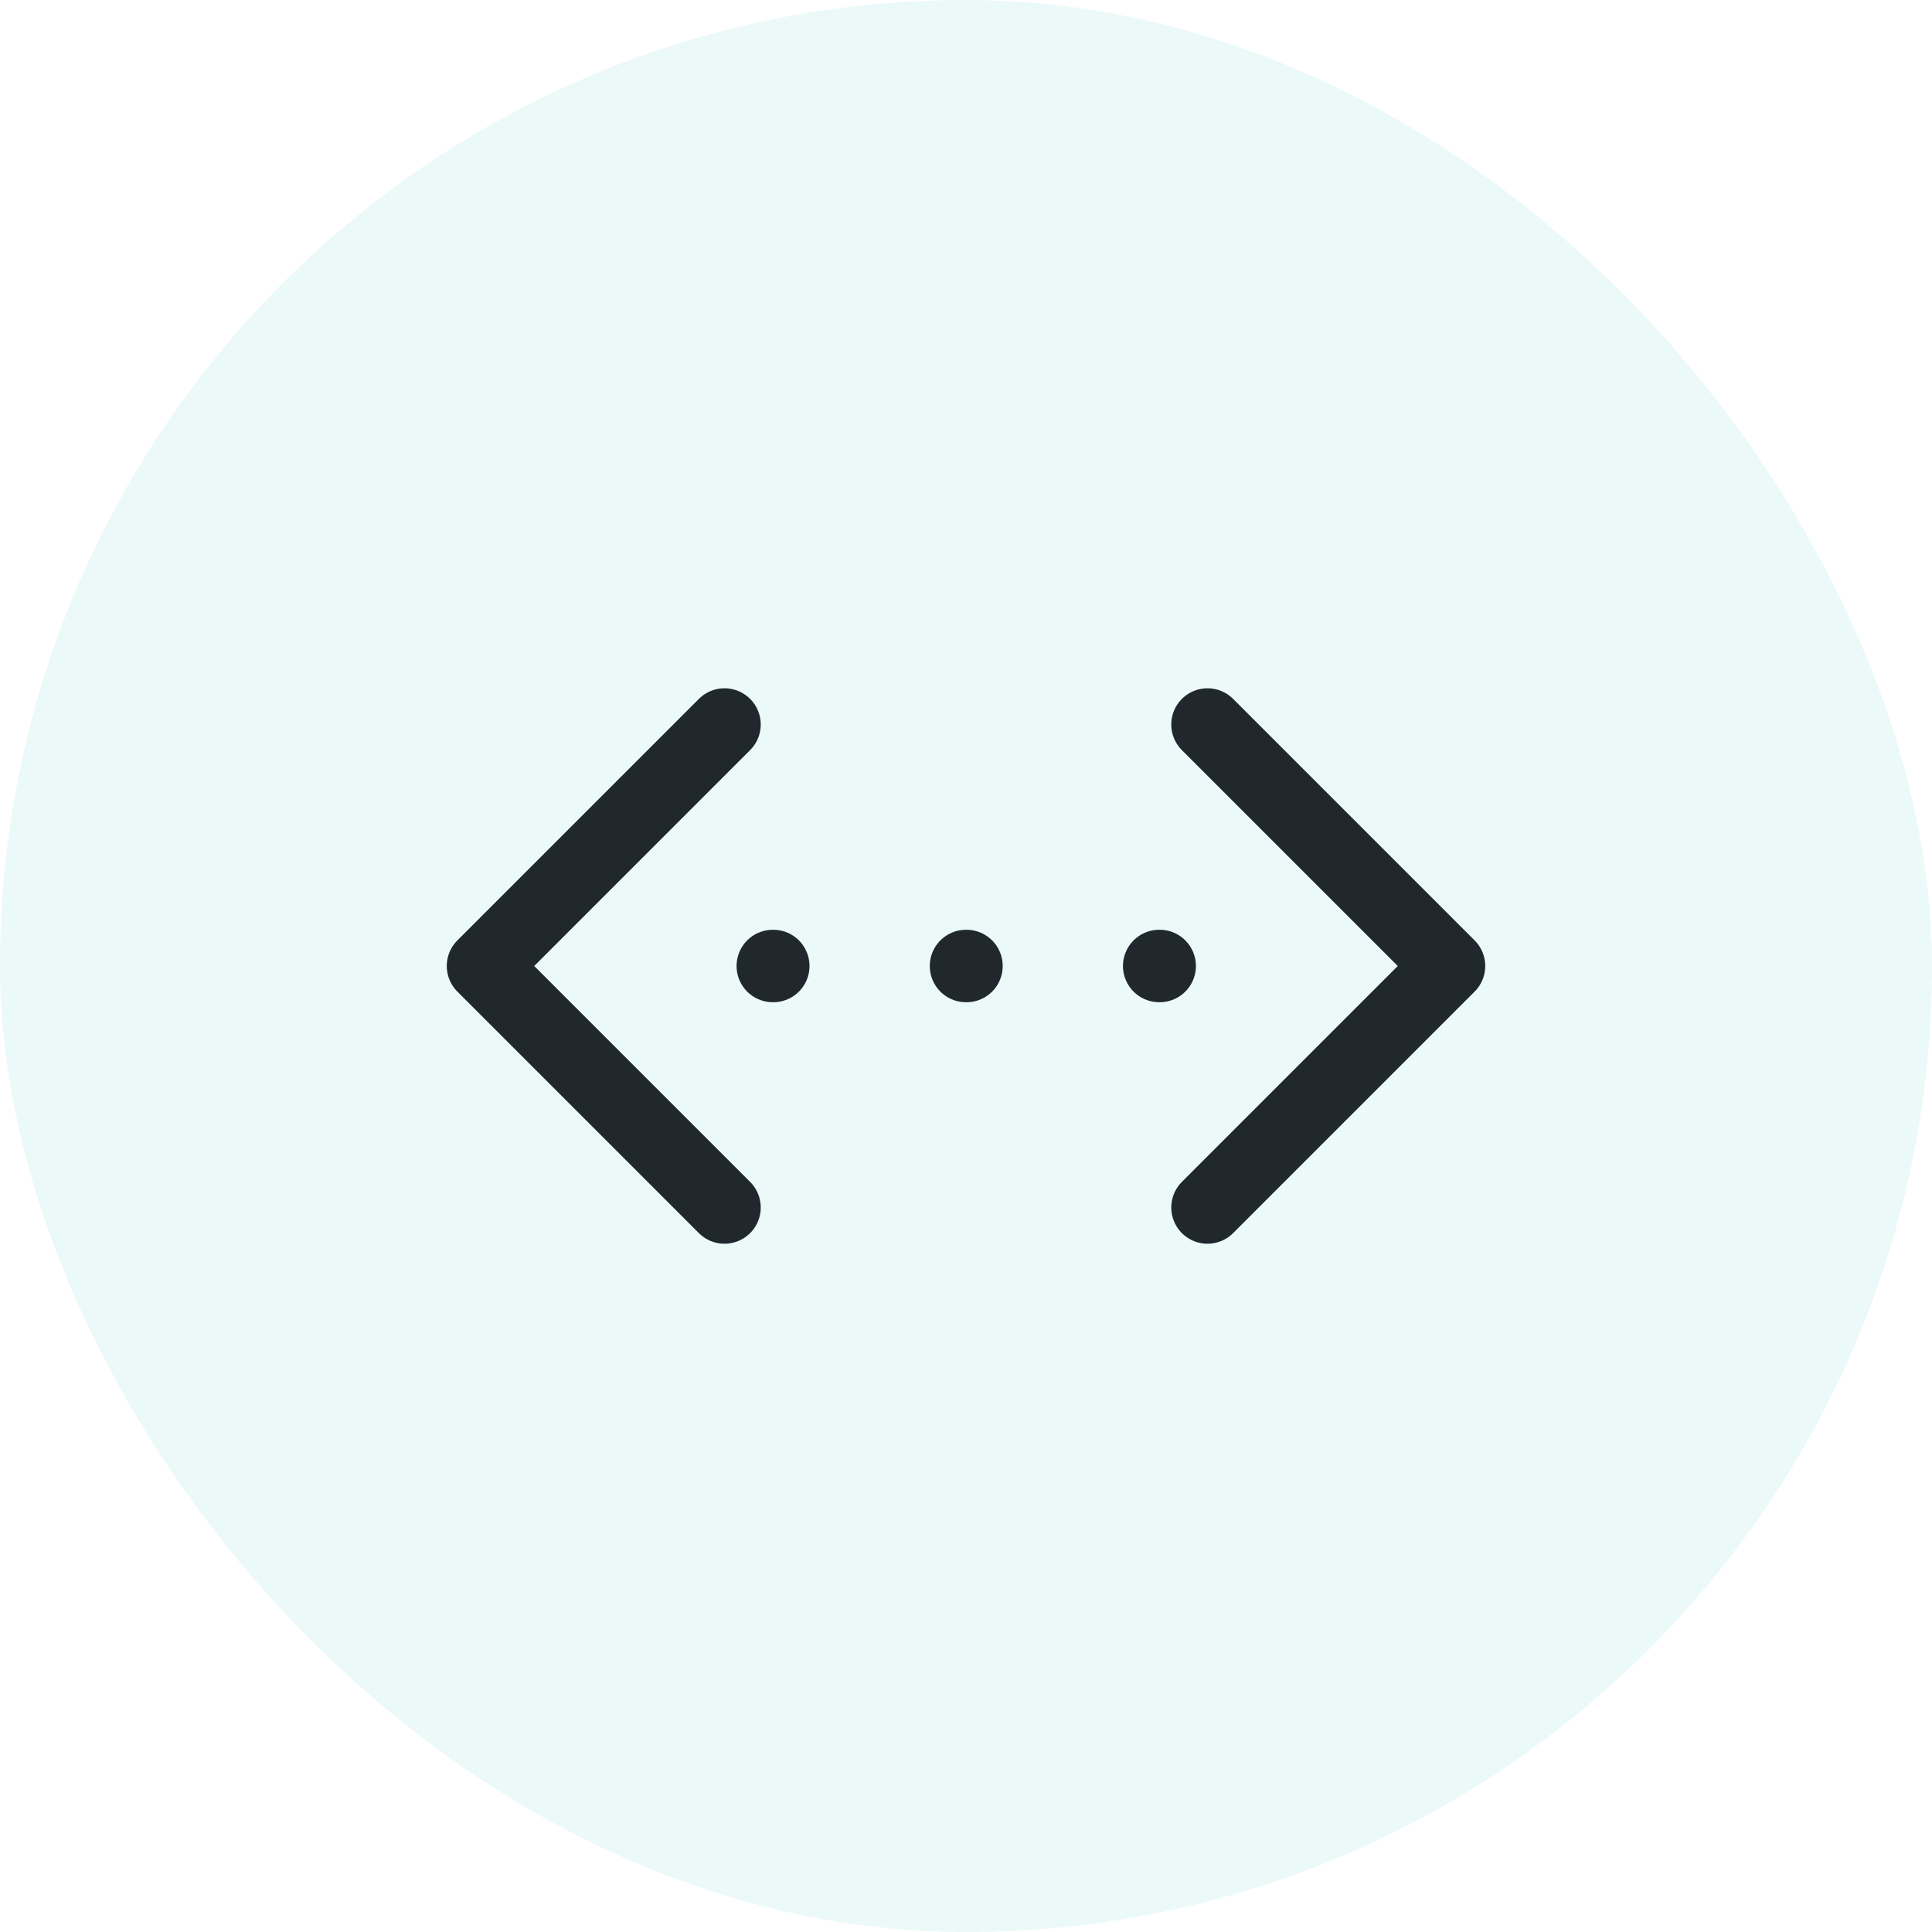 <svg width="40" height="40" viewBox="0 0 40 40" fill="none" xmlns="http://www.w3.org/2000/svg">
<rect width="40" height="40" rx="20" fill="#A0E1E1" fill-opacity="0.2"/>
<path d="M20 20H20.01M24 20H24.01M25 15L30 20L25 25M15 15L10 20L15 25M16 20H16.01" stroke="#20272D" stroke-width="1.5" stroke-linecap="round" stroke-linejoin="round"/>
</svg>
